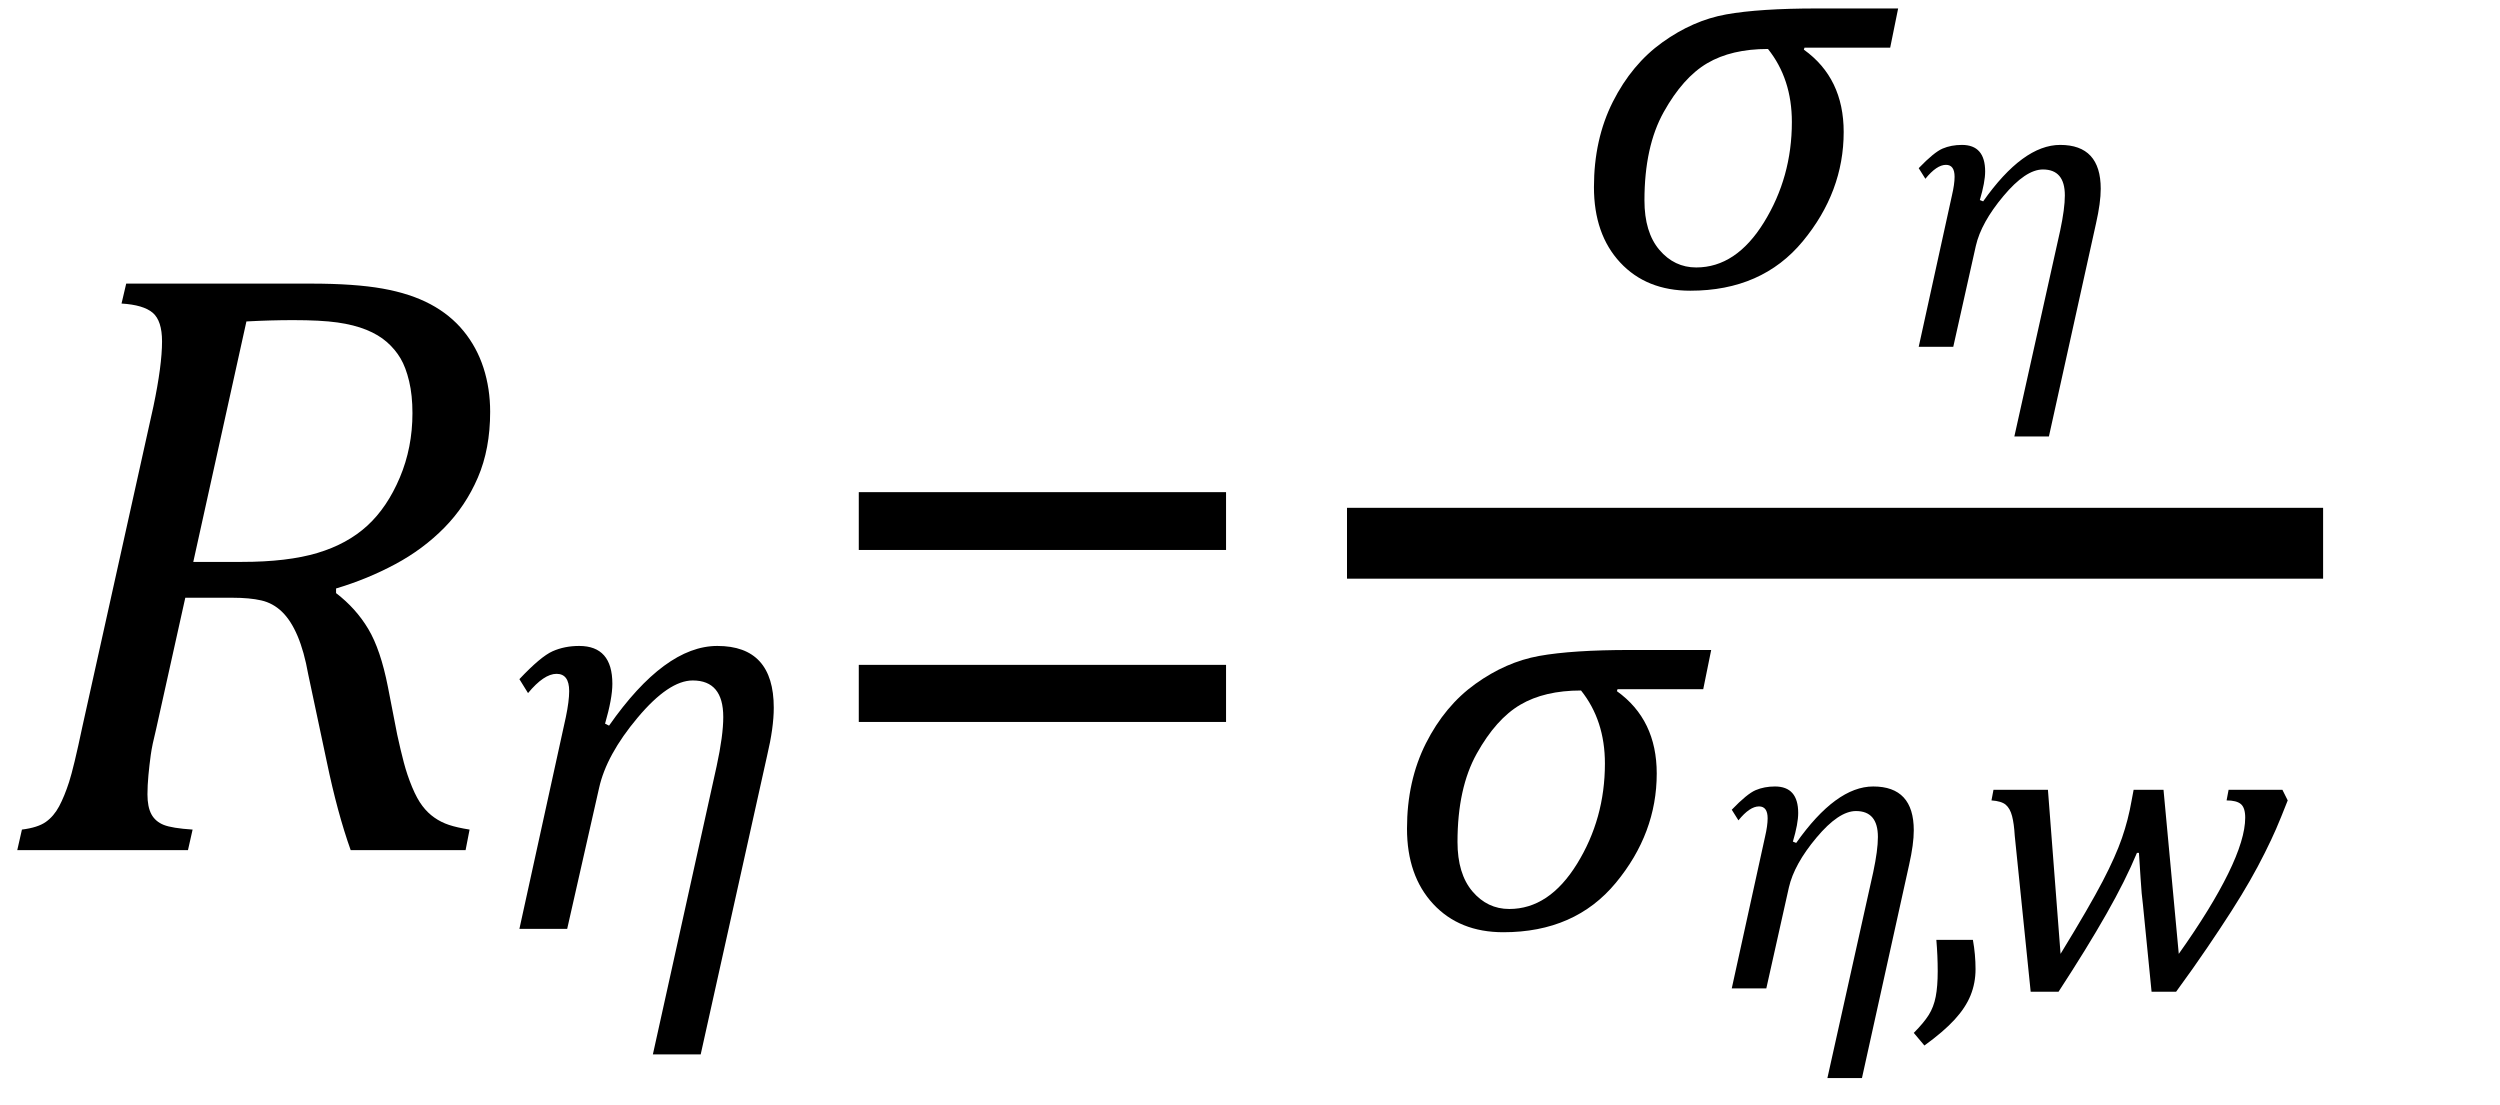 <?xml version="1.0" encoding="UTF-8" standalone="no"?><svg xmlns="http://www.w3.org/2000/svg" xmlns:xlink="http://www.w3.org/1999/xlink" stroke-dasharray="none" shape-rendering="auto" font-family="'Dialog'" width="58.813" text-rendering="auto" fill-opacity="1" contentScriptType="text/ecmascript" color-interpolation="auto" color-rendering="auto" preserveAspectRatio="xMidYMid meet" font-size="12" fill="black" stroke="black" image-rendering="auto" stroke-miterlimit="10" zoomAndPan="magnify" version="1.0" stroke-linecap="square" stroke-linejoin="miter" contentStyleType="text/css" font-style="normal" height="26" stroke-width="1" stroke-dashoffset="0" font-weight="normal" stroke-opacity="1" y="-6"><!--Converted from MathML using JEuclid--><defs id="genericDefs"/><g><g text-rendering="optimizeLegibility" transform="translate(0,20)" color-rendering="optimizeQuality" color-interpolation="linearRGB" image-rendering="optimizeQuality"><path d="M7.906 -6.047 Q8.375 -5.688 8.664 -5.203 Q8.953 -4.719 9.125 -3.844 L9.344 -2.719 Q9.422 -2.359 9.5 -2.062 Q9.578 -1.766 9.695 -1.484 Q9.812 -1.203 9.938 -1.039 Q10.062 -0.875 10.219 -0.766 Q10.375 -0.656 10.562 -0.594 Q10.75 -0.531 11.047 -0.484 L10.953 0 L8.25 0 Q7.938 -0.875 7.688 -2.078 L7.25 -4.141 Q7.156 -4.672 7 -5.039 Q6.844 -5.406 6.633 -5.609 Q6.422 -5.812 6.148 -5.875 Q5.875 -5.938 5.469 -5.938 L4.359 -5.938 L3.672 -2.844 Q3.578 -2.469 3.547 -2.242 Q3.516 -2.016 3.492 -1.766 Q3.469 -1.516 3.469 -1.312 Q3.469 -1.016 3.562 -0.844 Q3.656 -0.672 3.852 -0.594 Q4.047 -0.516 4.531 -0.484 L4.422 0 L0.406 0 L0.516 -0.484 Q0.891 -0.531 1.078 -0.664 Q1.266 -0.797 1.391 -1.031 Q1.516 -1.266 1.625 -1.602 Q1.734 -1.938 1.938 -2.906 L3.609 -10.438 Q3.812 -11.406 3.812 -11.969 Q3.812 -12.453 3.594 -12.641 Q3.375 -12.828 2.859 -12.859 L2.969 -13.328 L7.312 -13.328 Q8.344 -13.328 9 -13.211 Q9.656 -13.094 10.125 -12.844 Q10.594 -12.594 10.906 -12.211 Q11.219 -11.828 11.375 -11.344 Q11.531 -10.859 11.531 -10.312 Q11.531 -9.438 11.242 -8.766 Q10.953 -8.094 10.453 -7.586 Q9.953 -7.078 9.297 -6.727 Q8.641 -6.375 7.906 -6.156 L7.906 -6.047 ZM5.688 -6.781 Q6.766 -6.781 7.469 -6.992 Q8.172 -7.203 8.641 -7.633 Q9.109 -8.062 9.406 -8.766 Q9.703 -9.469 9.703 -10.281 Q9.703 -10.703 9.625 -11.031 Q9.547 -11.359 9.422 -11.57 Q9.297 -11.781 9.102 -11.953 Q8.906 -12.125 8.617 -12.242 Q8.328 -12.359 7.938 -12.414 Q7.547 -12.469 6.891 -12.469 Q6.375 -12.469 5.797 -12.438 L4.547 -6.781 L5.688 -6.781 Z" stroke="none"/></g><g text-rendering="optimizeLegibility" transform="translate(11.531,21.852)" color-rendering="optimizeQuality" color-interpolation="linearRGB" image-rendering="optimizeQuality"><path d="M4.953 2.953 L3.828 2.953 L5.328 -3.828 Q5.484 -4.547 5.484 -4.984 Q5.484 -5.844 4.766 -5.844 Q4.203 -5.844 3.469 -4.969 Q2.734 -4.094 2.562 -3.312 L1.812 0 L0.688 0 L1.781 -4.984 Q1.859 -5.359 1.859 -5.594 Q1.859 -6 1.562 -6 Q1.266 -6 0.891 -5.547 L0.688 -5.875 Q1.188 -6.406 1.469 -6.531 Q1.75 -6.656 2.094 -6.656 Q2.875 -6.656 2.875 -5.766 Q2.875 -5.422 2.703 -4.828 L2.797 -4.781 Q4.109 -6.656 5.344 -6.656 Q6.672 -6.656 6.672 -5.203 Q6.672 -4.734 6.516 -4.078 L4.953 2.953 Z" stroke="none"/></g><g text-rendering="optimizeLegibility" transform="translate(18.984,20)" color-rendering="optimizeQuality" color-interpolation="linearRGB" image-rendering="optimizeQuality"><path d="M1.219 -7.062 L1.219 -8.422 L9.859 -8.422 L9.859 -7.062 L1.219 -7.062 ZM1.219 -3.016 L1.219 -4.359 L9.859 -4.359 L9.859 -3.016 L1.219 -3.016 Z" stroke="none"/></g><g text-rendering="optimizeLegibility" stroke-width="1.667" color-interpolation="linearRGB" color-rendering="optimizeQuality" image-rendering="optimizeQuality"><line y2="12.78" fill="none" x1="32.522" x2="53.818" y1="12.78"/><path d="M7.547 -5.609 L5.531 -5.609 L5.516 -5.562 Q6.453 -4.891 6.453 -3.625 Q6.453 -2.219 5.492 -1.055 Q4.531 0.109 2.844 0.109 Q1.812 0.109 1.195 -0.555 Q0.578 -1.219 0.578 -2.328 Q0.578 -3.453 1.023 -4.336 Q1.469 -5.219 2.188 -5.734 Q2.906 -6.25 3.688 -6.391 Q4.469 -6.531 5.828 -6.531 L7.734 -6.531 L7.547 -5.609 ZM4.672 -5.578 Q3.812 -5.578 3.242 -5.242 Q2.672 -4.906 2.219 -4.094 Q1.766 -3.281 1.766 -2.016 Q1.766 -1.266 2.117 -0.852 Q2.469 -0.438 2.984 -0.438 Q3.922 -0.438 4.578 -1.5 Q5.234 -2.562 5.234 -3.859 Q5.234 -4.875 4.672 -5.578 Z" stroke-width="1" transform="translate(36.92,6.73)" stroke="none"/></g><g text-rendering="optimizeLegibility" transform="translate(44.654,8.159)" color-rendering="optimizeQuality" color-interpolation="linearRGB" image-rendering="optimizeQuality"><path d="M3.547 2.109 L2.734 2.109 L3.812 -2.734 Q3.922 -3.25 3.922 -3.562 Q3.922 -4.172 3.406 -4.172 Q3 -4.172 2.477 -3.547 Q1.953 -2.922 1.828 -2.375 L1.297 0 L0.484 0 L1.266 -3.562 Q1.328 -3.828 1.328 -4 Q1.328 -4.281 1.125 -4.281 Q0.906 -4.281 0.641 -3.953 L0.484 -4.203 Q0.844 -4.578 1.047 -4.664 Q1.25 -4.75 1.5 -4.75 Q2.047 -4.75 2.047 -4.125 Q2.047 -3.875 1.922 -3.453 L2 -3.422 Q2.938 -4.75 3.812 -4.75 Q4.766 -4.75 4.766 -3.719 Q4.766 -3.391 4.656 -2.906 L3.547 2.109 Z" stroke="none"/></g><g text-rendering="optimizeLegibility" transform="translate(32.522,21.822)" color-rendering="optimizeQuality" color-interpolation="linearRGB" image-rendering="optimizeQuality"><path d="M7.547 -5.609 L5.531 -5.609 L5.516 -5.562 Q6.453 -4.891 6.453 -3.625 Q6.453 -2.219 5.492 -1.055 Q4.531 0.109 2.844 0.109 Q1.812 0.109 1.195 -0.555 Q0.578 -1.219 0.578 -2.328 Q0.578 -3.453 1.023 -4.336 Q1.469 -5.219 2.188 -5.734 Q2.906 -6.25 3.688 -6.391 Q4.469 -6.531 5.828 -6.531 L7.734 -6.531 L7.547 -5.609 ZM4.672 -5.578 Q3.812 -5.578 3.242 -5.242 Q2.672 -4.906 2.219 -4.094 Q1.766 -3.281 1.766 -2.016 Q1.766 -1.266 2.117 -0.852 Q2.469 -0.438 2.984 -0.438 Q3.922 -0.438 4.578 -1.5 Q5.234 -2.562 5.234 -3.859 Q5.234 -4.875 4.672 -5.578 Z" stroke="none"/></g><g text-rendering="optimizeLegibility" transform="translate(40.256,23.252)" color-rendering="optimizeQuality" color-interpolation="linearRGB" image-rendering="optimizeQuality"><path d="M3.547 2.109 L2.734 2.109 L3.812 -2.734 Q3.922 -3.25 3.922 -3.562 Q3.922 -4.172 3.406 -4.172 Q3 -4.172 2.477 -3.547 Q1.953 -2.922 1.828 -2.375 L1.297 0 L0.484 0 L1.266 -3.562 Q1.328 -3.828 1.328 -4 Q1.328 -4.281 1.125 -4.281 Q0.906 -4.281 0.641 -3.953 L0.484 -4.203 Q0.844 -4.578 1.047 -4.664 Q1.25 -4.75 1.5 -4.75 Q2.047 -4.75 2.047 -4.125 Q2.047 -3.875 1.922 -3.453 L2 -3.422 Q2.938 -4.75 3.812 -4.75 Q4.766 -4.75 4.766 -3.719 Q4.766 -3.391 4.656 -2.906 L3.547 2.109 Z" stroke="none"/></g><g text-rendering="optimizeLegibility" transform="translate(44.897,23.252)" color-rendering="optimizeQuality" color-interpolation="linearRGB" image-rendering="optimizeQuality"><path d="M1.516 -1.141 Q1.578 -0.797 1.578 -0.453 Q1.578 -0.125 1.461 0.164 Q1.344 0.453 1.086 0.734 Q0.828 1.016 0.375 1.344 L0.125 1.047 Q0.359 0.812 0.477 0.625 Q0.594 0.438 0.641 0.195 Q0.688 -0.047 0.688 -0.406 Q0.688 -0.766 0.656 -1.141 L1.516 -1.141 Z" stroke="none"/></g><g text-rendering="optimizeLegibility" transform="translate(46.475,23.252)" color-rendering="optimizeQuality" color-interpolation="linearRGB" image-rendering="optimizeQuality"><path d="M4.781 -0.812 Q5.547 -1.891 5.945 -2.703 Q6.344 -3.516 6.344 -4.016 Q6.344 -4.25 6.242 -4.336 Q6.141 -4.422 5.906 -4.422 L5.953 -4.672 L7.219 -4.672 L7.344 -4.422 Q7.172 -3.984 7.07 -3.75 Q6.969 -3.516 6.805 -3.188 Q6.641 -2.859 6.453 -2.531 Q6.266 -2.203 6.016 -1.812 Q5.766 -1.422 5.453 -0.961 Q5.141 -0.5 4.719 0.078 L4.141 0.078 L3.938 -1.969 Q3.906 -2.203 3.883 -2.586 Q3.859 -2.969 3.844 -3.188 L3.797 -3.188 Q3.531 -2.547 3.078 -1.75 Q2.625 -0.953 1.953 0.078 L1.297 0.078 L0.922 -3.594 Q0.906 -3.875 0.859 -4.055 Q0.812 -4.234 0.711 -4.32 Q0.609 -4.406 0.375 -4.422 L0.422 -4.672 L1.703 -4.672 L2 -0.812 Q2.688 -1.938 2.992 -2.523 Q3.297 -3.109 3.445 -3.539 Q3.594 -3.969 3.672 -4.422 L3.719 -4.672 L4.422 -4.672 L4.781 -0.812 Z" stroke="none"/></g></g></svg>